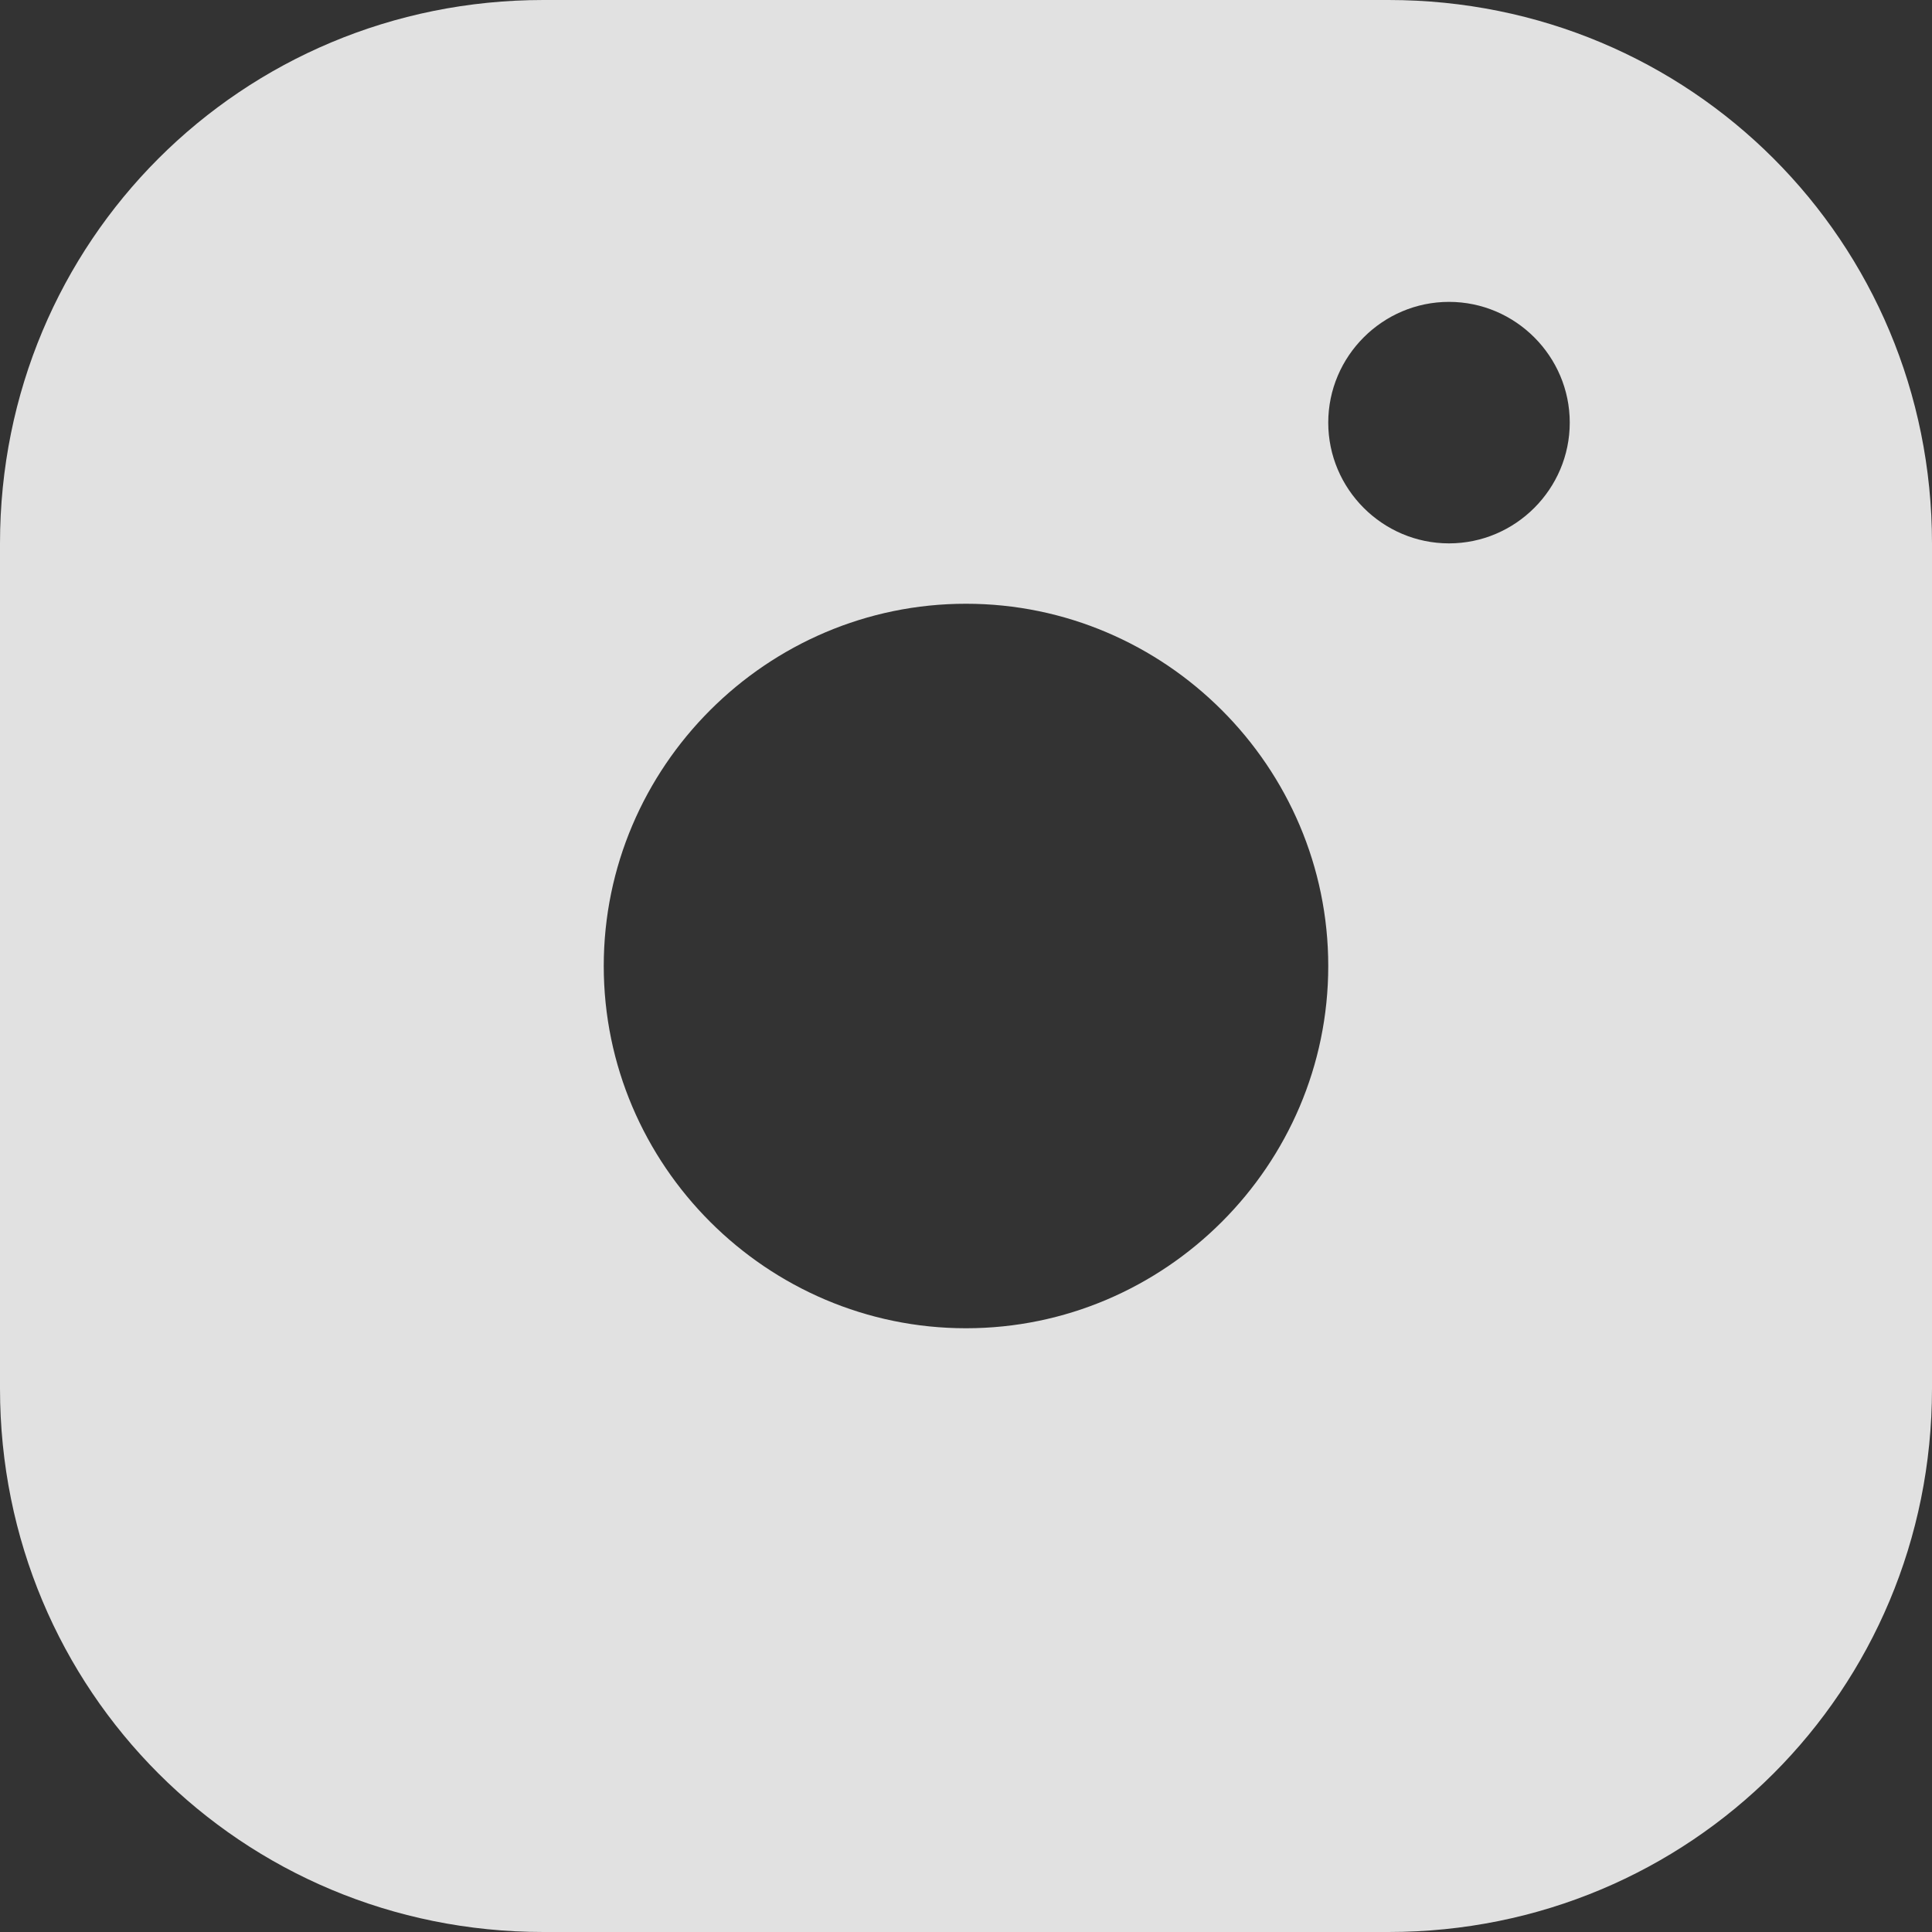<svg xmlns="http://www.w3.org/2000/svg" fill="none" viewBox="0 0 800 800" height="800" width="800">
<rect x="0" y="0" width="800" height="800" fill="#333333" stroke="none"/>
<g clip-path="url(#clip0_2121_49)">
<path fill-opacity="0.85" fill="white" d="M575 0H225C100 0 0 100 0 225V375V575C0 700 100 800 225 800H575C700 800 800 700 800 575V375V225C800 100 700 0 575 0ZM400 250C482.5 250 550 317.5 550 400C550 482.5 482.5 550 400 550C317.5 550 250 482.5 250 400C250 317.5 317.5 250 400 250ZM550 175C550 147.5 572.5 125 600 125C627.5 125 650 147.5 650 175C650 202.5 627.5 225 600 225C572.5 225 550 202.5 550 175Z"></path>
</g>
<defs>
<clipPath id="clip0_2121_49">
<rect fill="white" height="800" width="800"></rect>
</clipPath>
</defs>
</svg>
